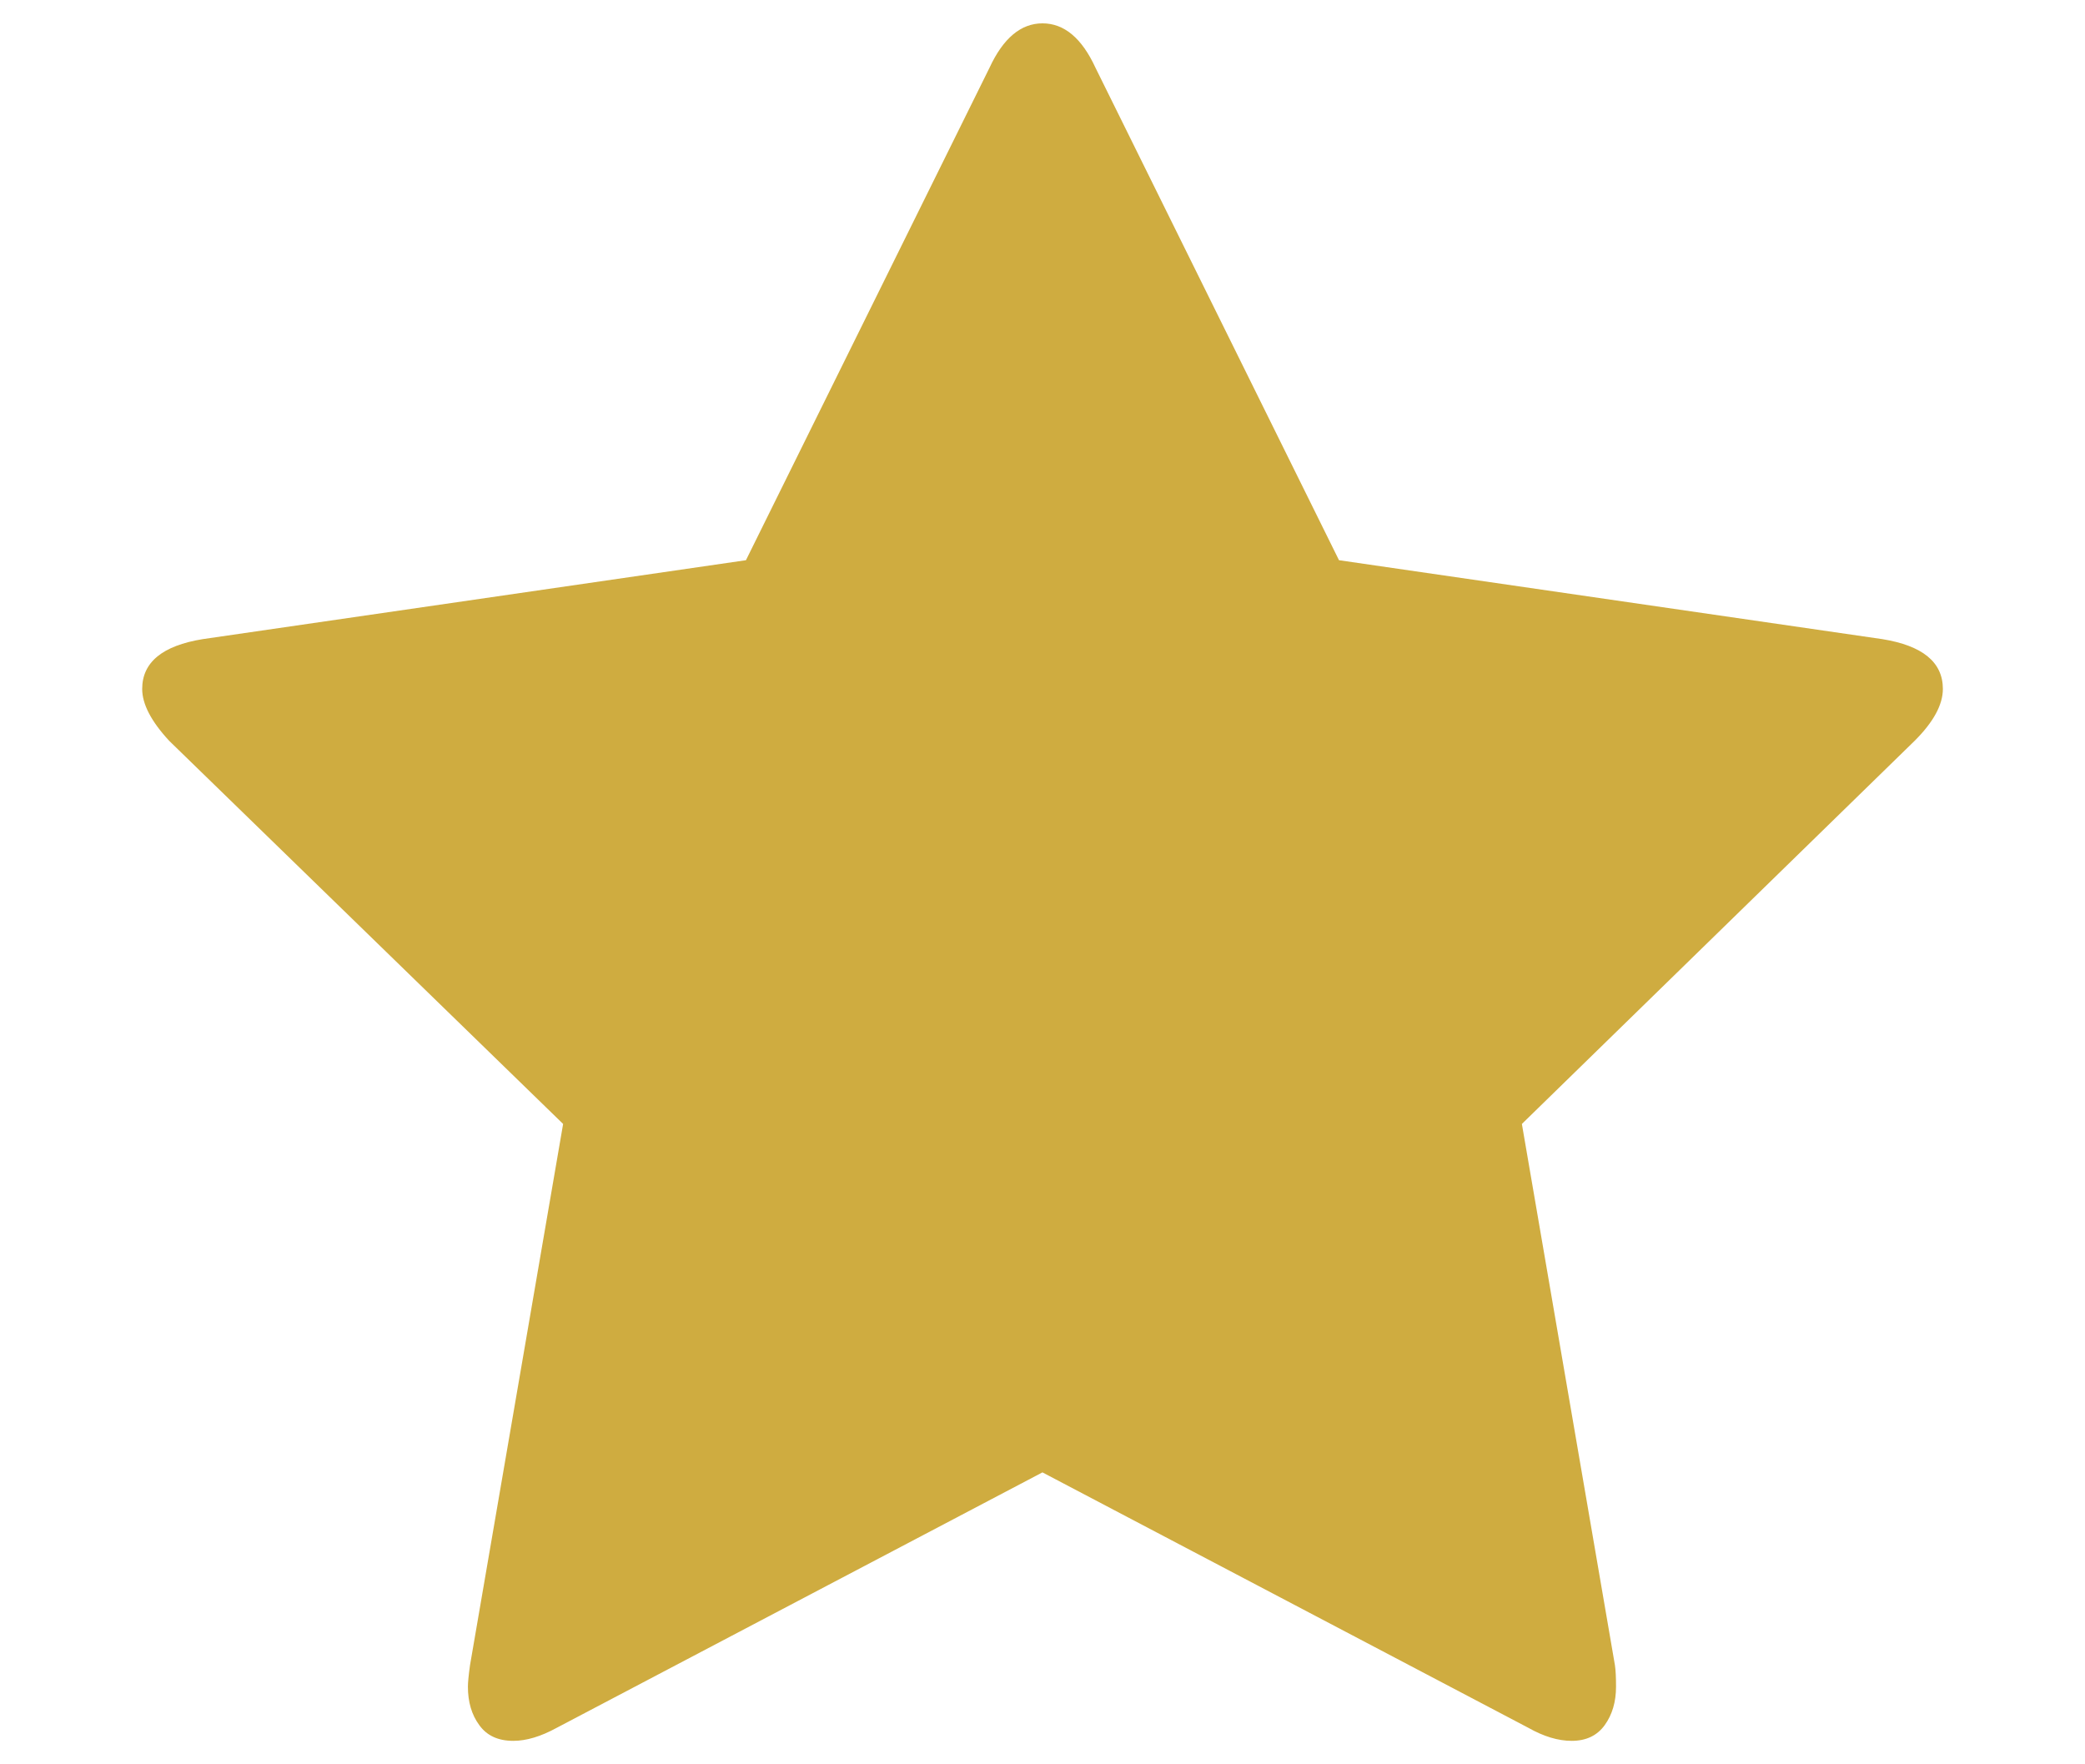 <?xml version="1.0" encoding="utf-8"?>
<!-- Generator: Adobe Illustrator 16.0.0, SVG Export Plug-In . SVG Version: 6.00 Build 0)  -->
<!DOCTYPE svg PUBLIC "-//W3C//DTD SVG 1.1//EN" "http://www.w3.org/Graphics/SVG/1.1/DTD/svg11.dtd">
<svg version="1.1" id="Layer_1" xmlns="http://www.w3.org/2000/svg" xmlns:xlink="http://www.w3.org/1999/xlink" x="0px" y="0px"
	 width="35.456px" height="30px" viewBox="0 0 35.456 30" enable-background="new 0 0 35.456 30" xml:space="preserve">
<g>
	<path fill="#CFAC40" d="M33.039,11.715c0-0.454-0.344-0.736-1.03-0.847l-9.239-1.342l-4.141-8.374
		c-0.232-0.503-0.532-0.755-0.901-0.755c-0.367,0-0.668,0.252-0.901,0.755l-4.142,8.374l-9.237,1.342
		c-0.686,0.111-1.03,0.394-1.03,0.847c0,0.258,0.153,0.551,0.459,0.882l6.699,6.515l-1.583,9.202
		c-0.024,0.172-0.036,0.294-0.036,0.368c0,0.257,0.063,0.476,0.193,0.652c0.128,0.179,0.32,0.268,0.579,0.268
		c0.221,0,0.467-0.073,0.737-0.221l8.261-4.344l8.264,4.344c0.258,0.146,0.504,0.221,0.735,0.221c0.247,0,0.434-0.089,0.563-0.268
		c0.128-0.177,0.192-0.396,0.192-0.652c0-0.16-0.006-0.283-0.019-0.368l-1.582-9.202l6.679-6.515
		C32.878,12.279,33.039,11.984,33.039,11.715L33.039,11.715z M33.039,11.715"/>
</g>
</svg>

